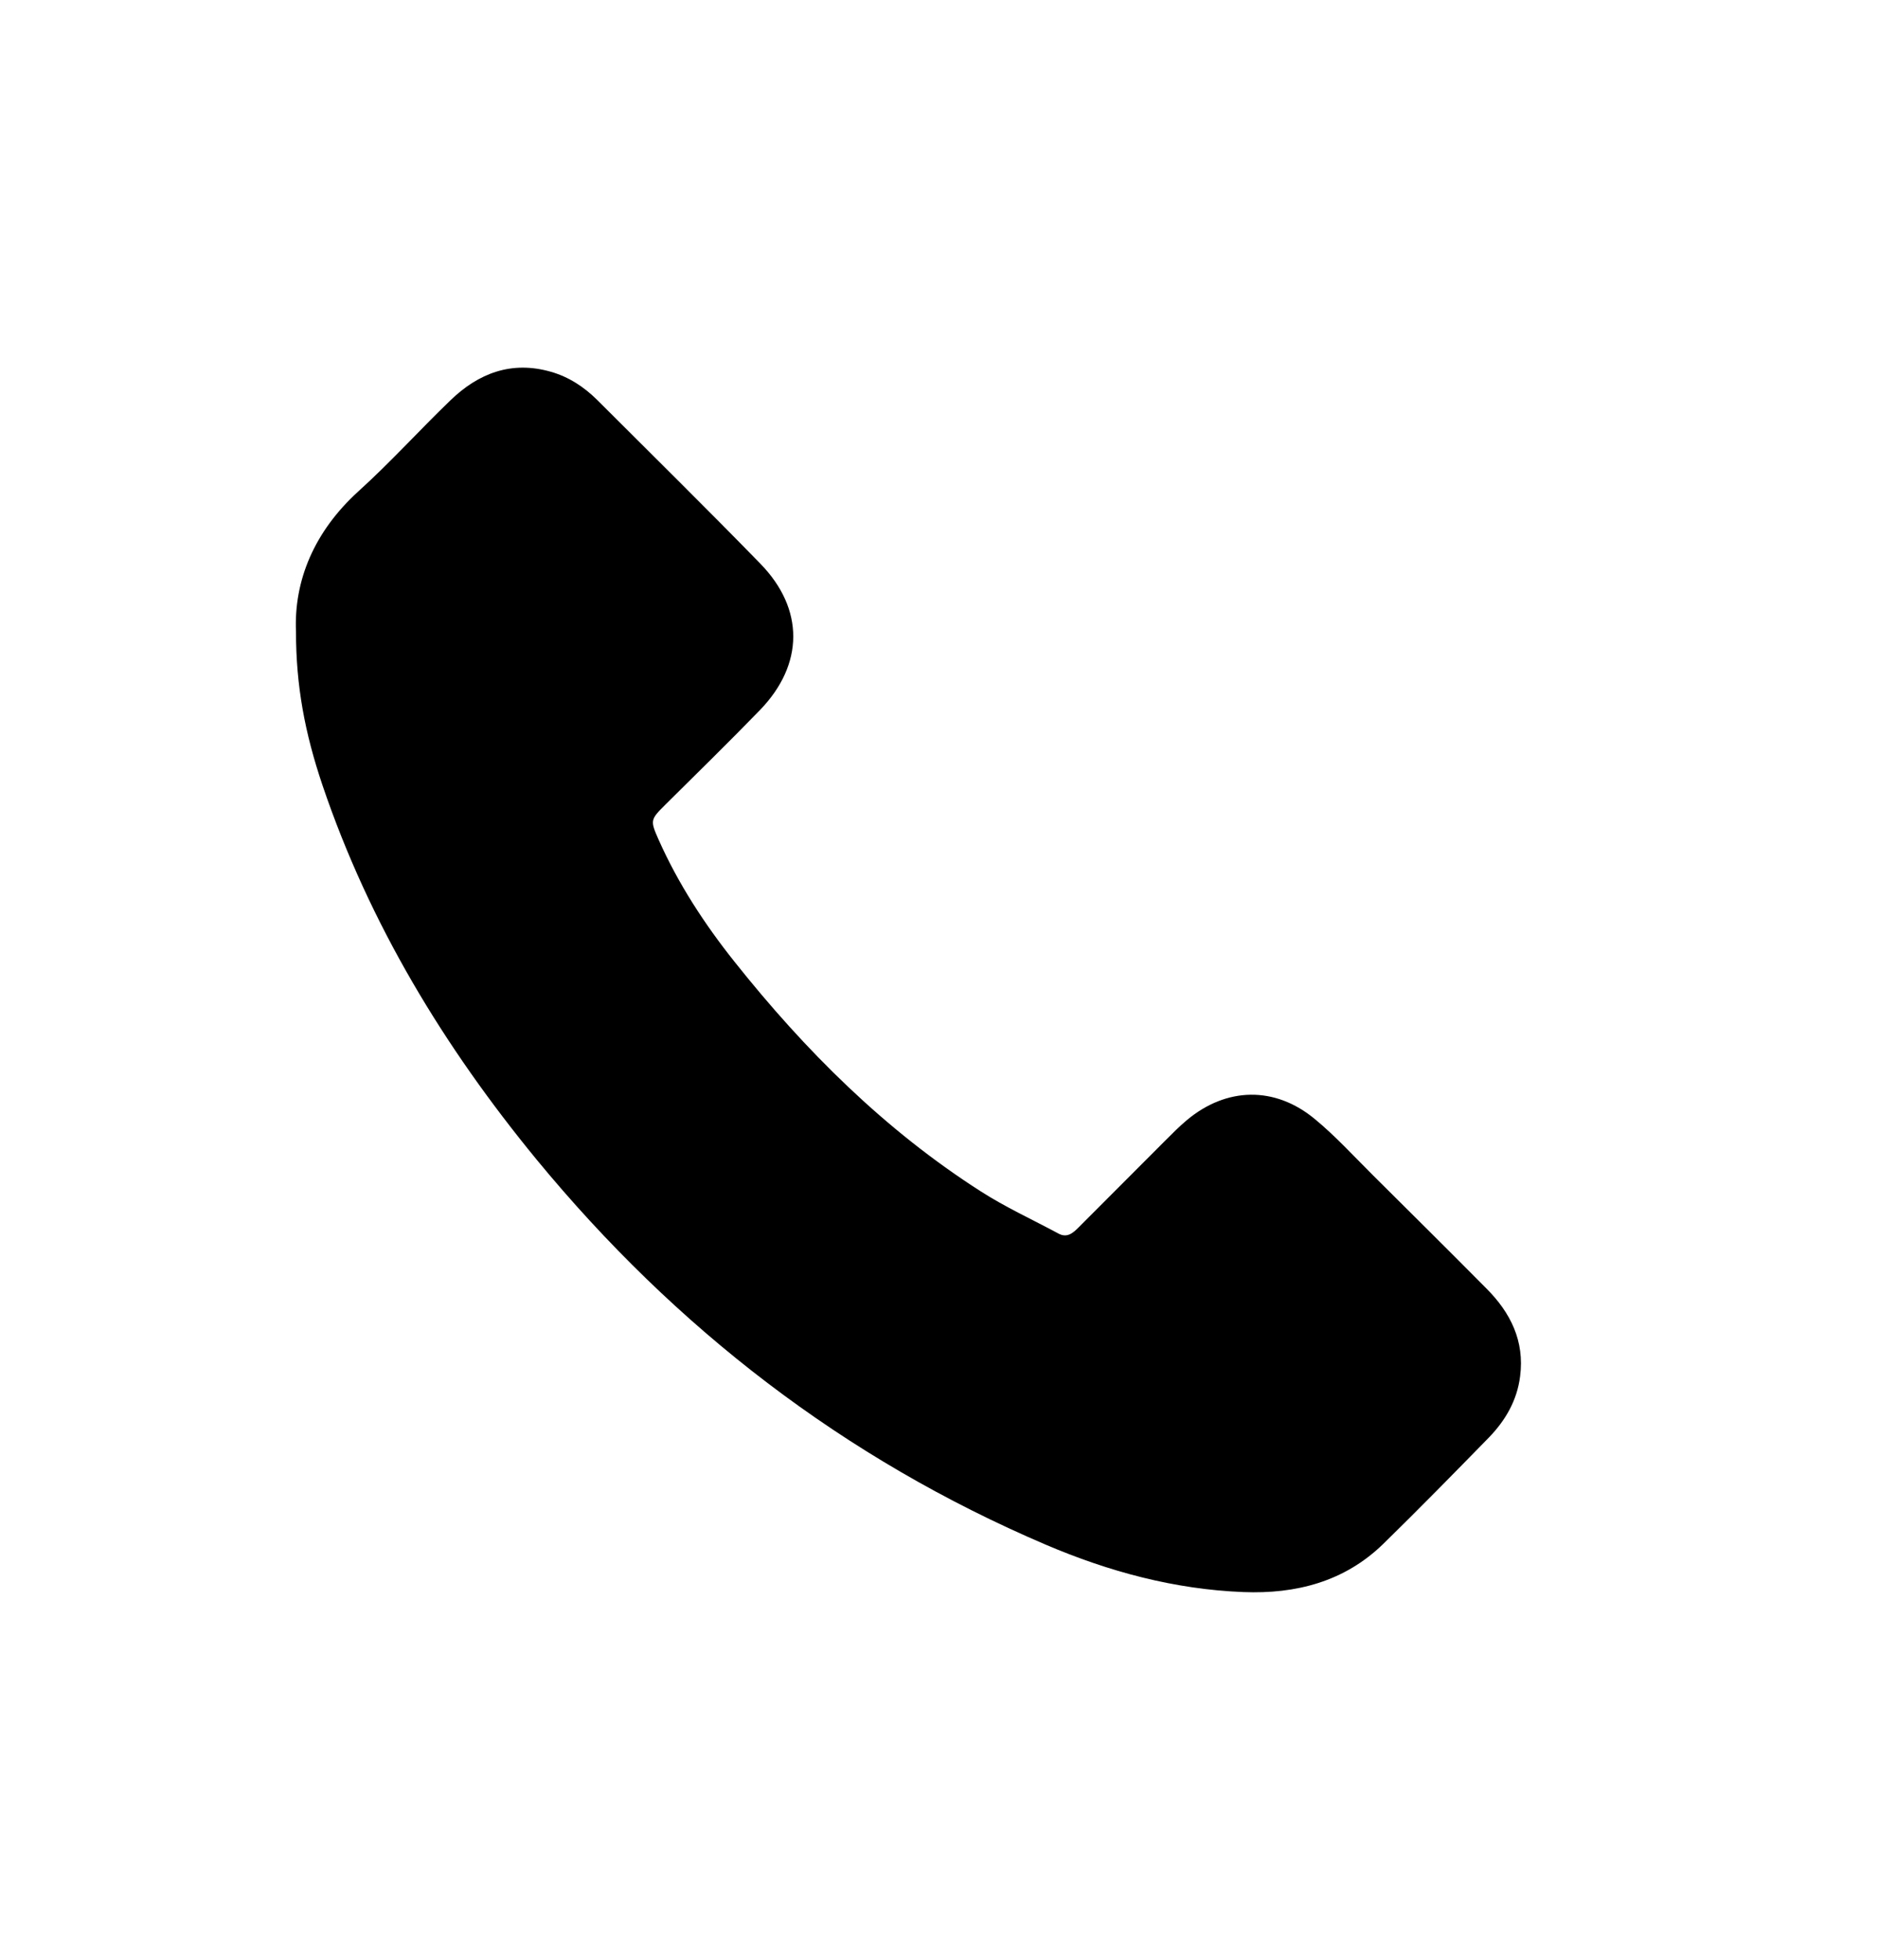 <svg width="23" height="24" viewBox="0 0 23 24" fill="none" xmlns="http://www.w3.org/2000/svg">
<path d="M9.309 8.694C9.848 8.135 9.852 7.457 9.312 6.903C8.653 6.226 7.979 5.563 7.312 4.896C7.152 4.738 6.965 4.615 6.747 4.553C6.266 4.415 5.861 4.569 5.516 4.903C5.136 5.269 4.78 5.664 4.388 6.018C3.848 6.51 3.598 7.11 3.625 7.738C3.625 8.394 3.732 8.973 3.95 9.618C4.526 11.318 5.439 12.821 6.573 14.202C8.275 16.268 10.338 17.862 12.808 18.917C13.579 19.246 14.383 19.464 15.228 19.497C15.873 19.522 16.465 19.37 16.94 18.908C17.378 18.48 17.807 18.042 18.235 17.604C18.437 17.395 18.58 17.151 18.617 16.854C18.673 16.422 18.499 16.075 18.205 15.78C17.744 15.315 17.279 14.854 16.814 14.392C16.579 14.158 16.354 13.911 16.1 13.702C15.612 13.299 15.021 13.312 14.536 13.717C14.442 13.796 14.357 13.882 14.27 13.969C13.917 14.322 13.565 14.676 13.211 15.03C13.14 15.101 13.068 15.165 12.96 15.105C12.642 14.934 12.312 14.783 12.01 14.589C10.835 13.837 9.86 12.865 8.995 11.777C8.628 11.316 8.307 10.824 8.066 10.283C7.962 10.048 7.964 10.038 8.145 9.858C8.534 9.472 8.928 9.087 9.31 8.693L9.309 8.694Z" fill="black"/>
</svg>
